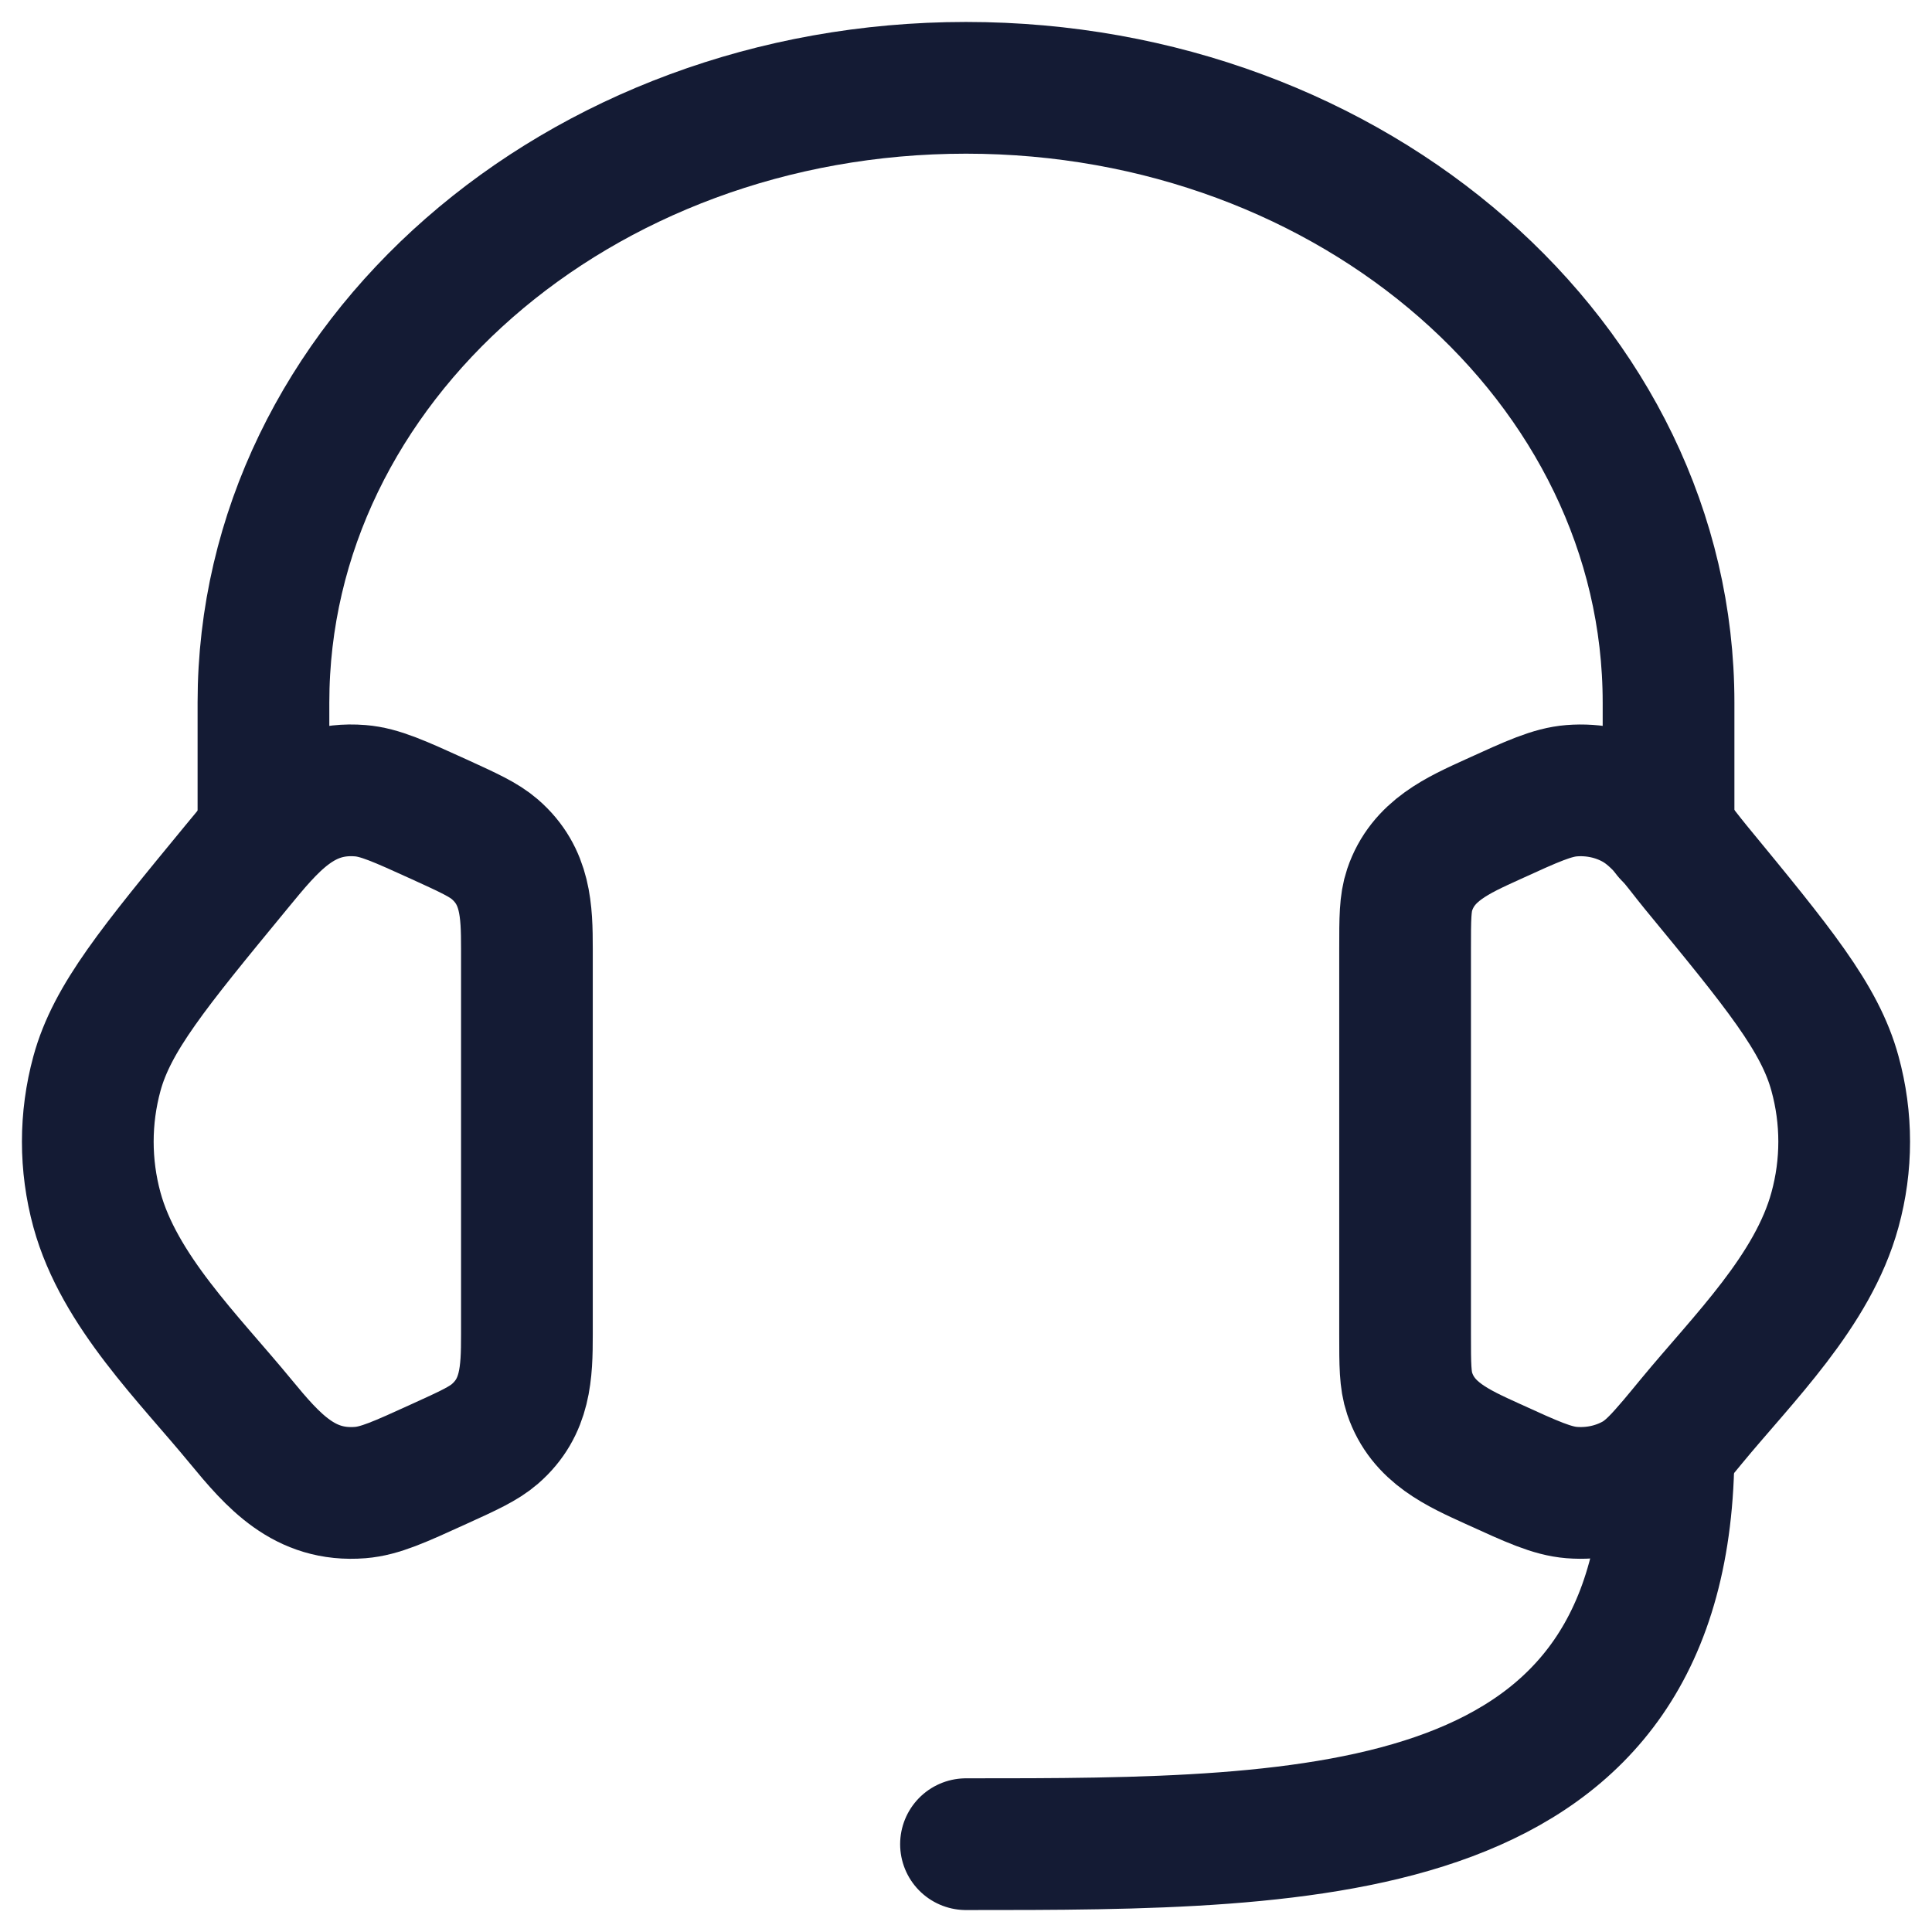 <?xml version="1.0" encoding="UTF-8"?>
<svg xmlns="http://www.w3.org/2000/svg" width="22" height="22" viewBox="0 0 22 22" fill="none">
  <path d="M16 10.805C16 10.459 16 10.286 16.052 10.132C16.203 9.684 16.602 9.511 17.001 9.329C17.45 9.124 17.674 9.022 17.897 9.004C18.149 8.984 18.402 9.038 18.618 9.159C18.904 9.32 19.104 9.625 19.308 9.873C20.251 11.019 20.723 11.592 20.895 12.224C21.035 12.733 21.035 13.267 20.895 13.776C20.644 14.698 19.849 15.47 19.26 16.185C18.959 16.551 18.808 16.734 18.618 16.841C18.402 16.962 18.149 17.016 17.897 16.996C17.674 16.978 17.45 16.876 17.001 16.671C16.602 16.489 16.203 16.316 16.052 15.868C16 15.714 16 15.541 16 15.195V10.805Z" stroke="#141B34" stroke-width="1.5"></path>
  <path d="M6 10.805C6 10.369 5.988 9.978 5.636 9.672C5.508 9.561 5.338 9.484 4.999 9.329C4.55 9.125 4.326 9.022 4.103 9.004C3.436 8.95 3.077 9.406 2.692 9.873C1.749 11.019 1.277 11.592 1.104 12.224C0.965 12.734 0.965 13.267 1.104 13.777C1.356 14.698 2.152 15.47 2.74 16.186C3.111 16.636 3.466 17.047 4.103 16.996C4.326 16.978 4.55 16.876 4.999 16.671C5.338 16.517 5.508 16.439 5.636 16.328C5.988 16.022 6 15.631 6 15.196V10.805Z" stroke="#141B34" stroke-width="1.5"></path>
  <path d="M19 9.5V8C19 4.134 15.418 1 11 1C6.582 1 3 4.134 3 8V9.5" stroke="#141B34" stroke-width="1.5" stroke-linecap="round" stroke-linejoin="round"></path>
  <path d="M19 16.5C19 21 15 21 11 21" stroke="#141B34" stroke-width="1.5" stroke-linecap="round" stroke-linejoin="round"></path>
</svg>
